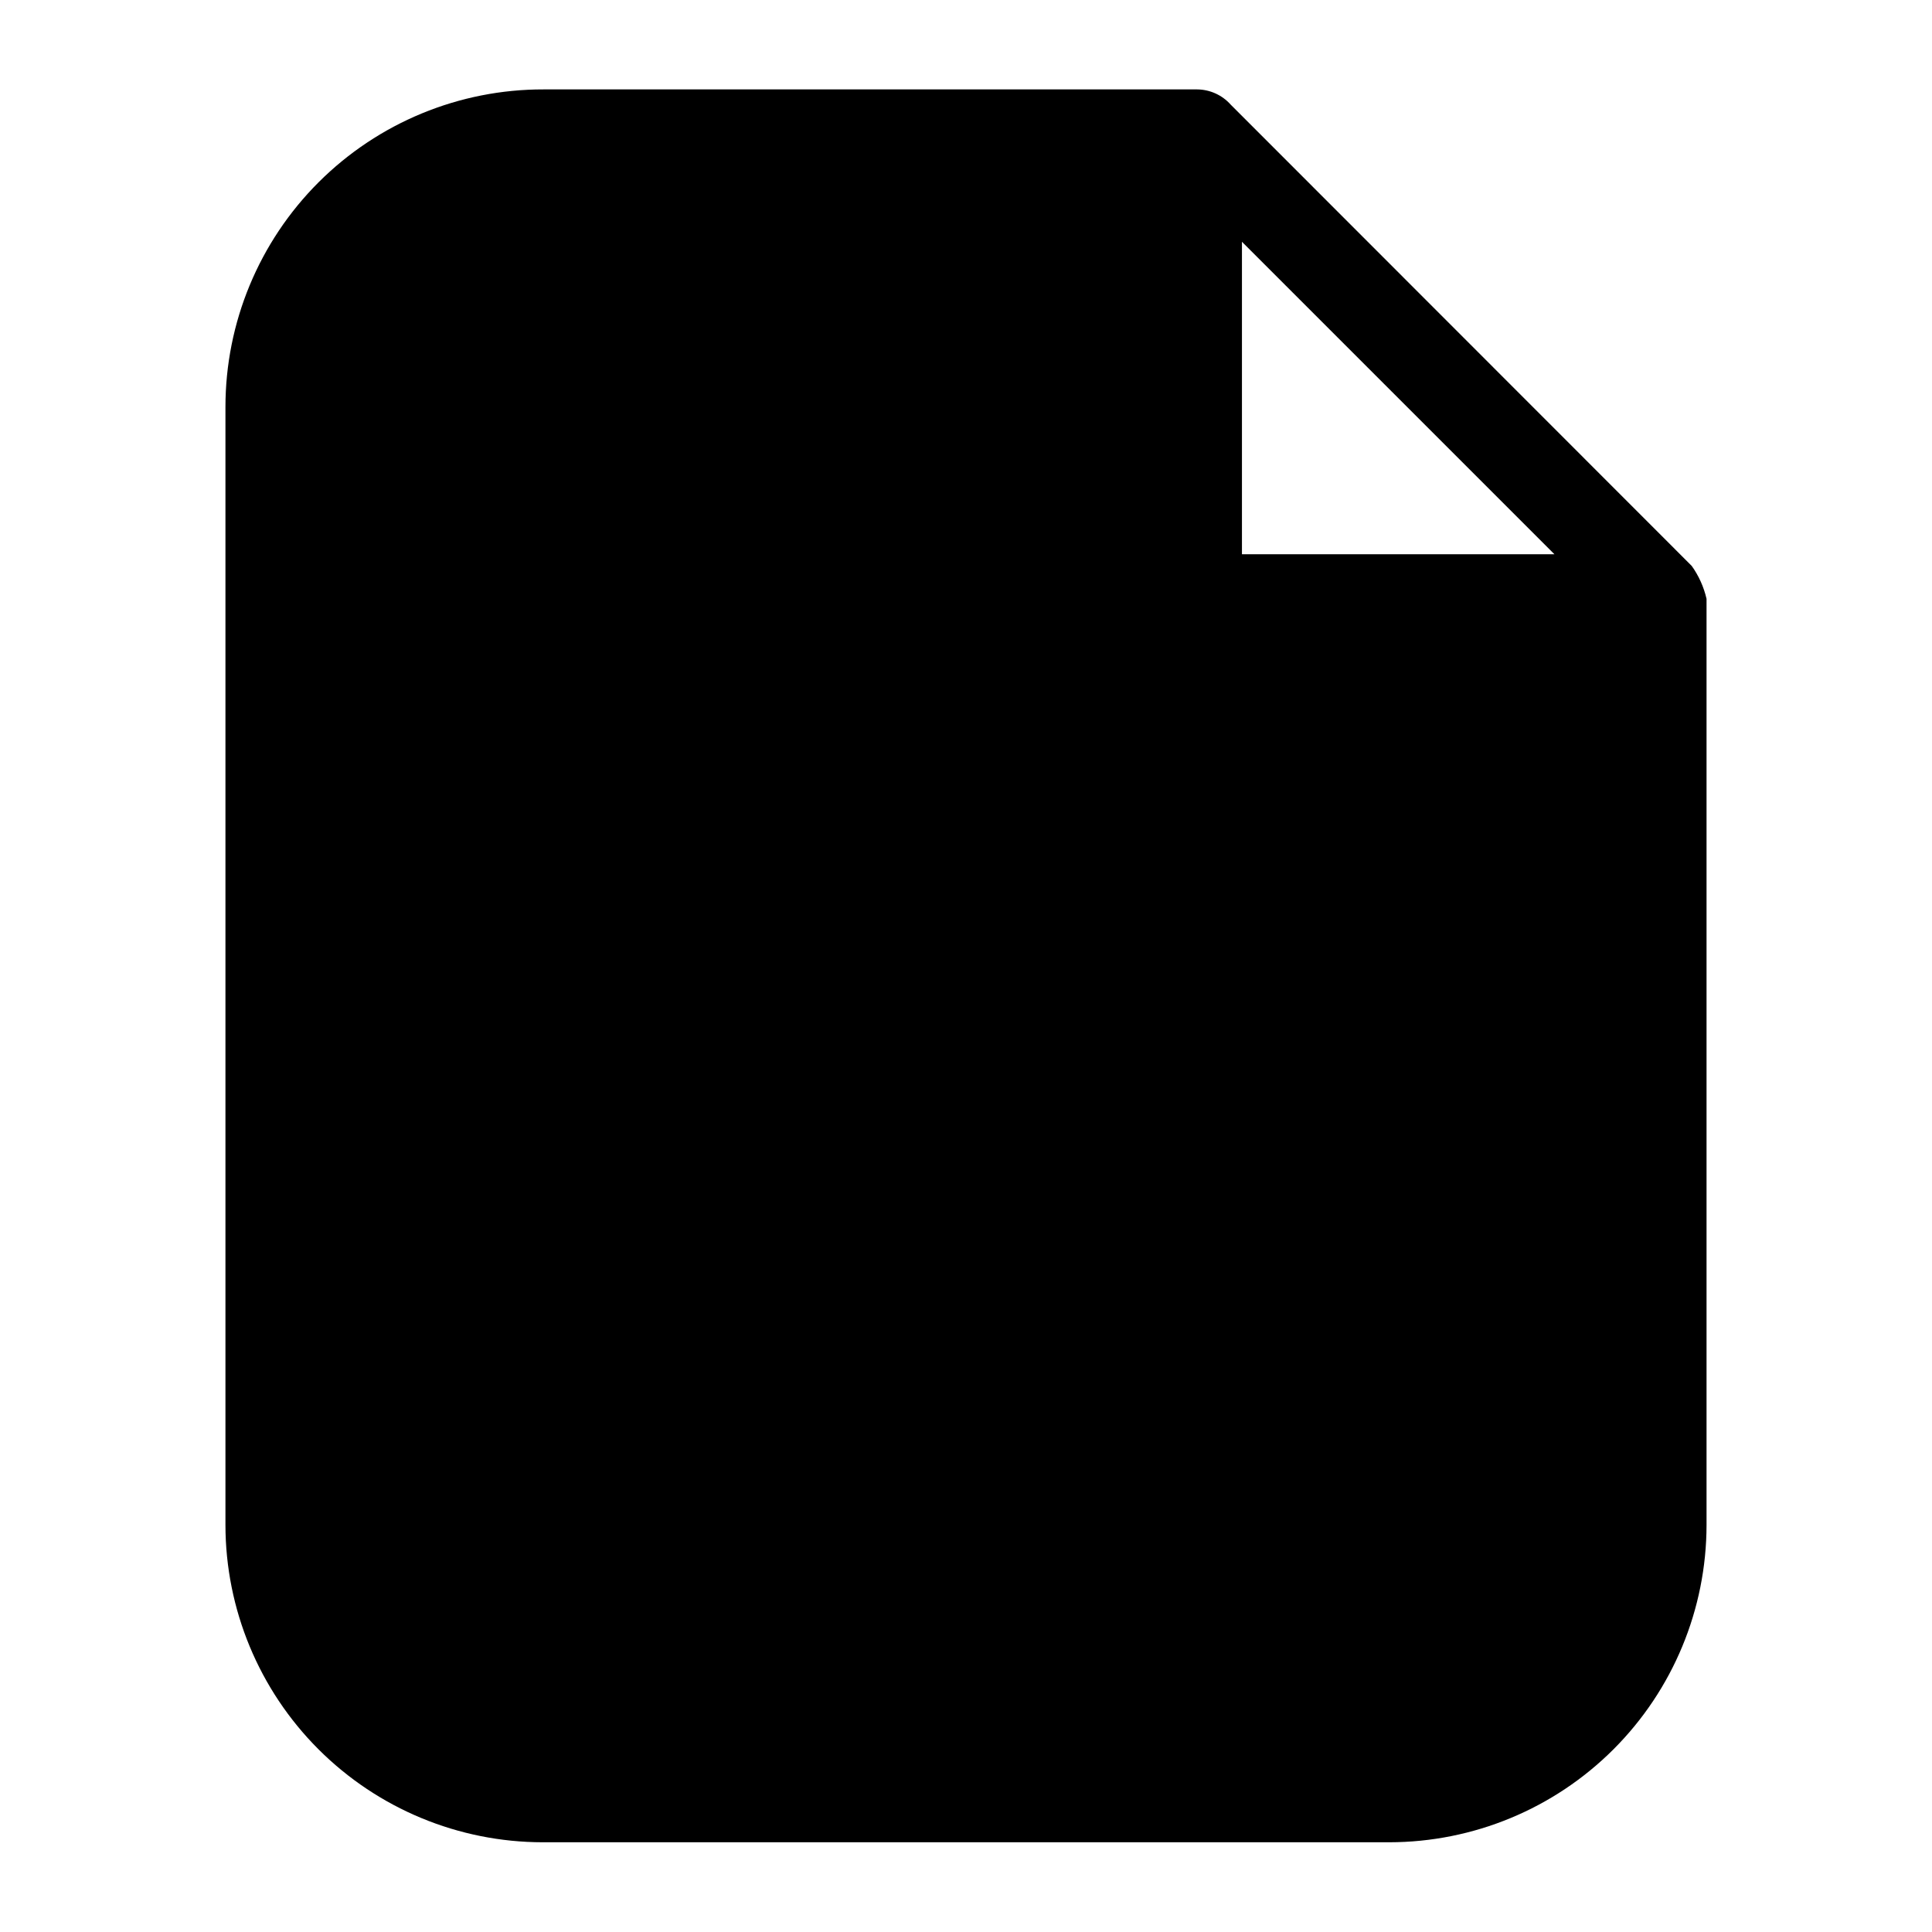 <?xml version="1.0" encoding="UTF-8"?>
<!-- Uploaded to: ICON Repo, www.svgrepo.com, Generator: ICON Repo Mixer Tools -->
<svg fill="#000000" width="800px" height="800px" version="1.1" viewBox="144 144 512 512" xmlns="http://www.w3.org/2000/svg">
 <path d="m592.31 293.96-122.18-122.25c-2.266-2.535-5.496-3.992-8.895-4.016h-173.18c-22.348-0.043-43.789 8.805-59.605 24.59-15.816 15.789-24.703 37.215-24.703 59.562v296.3c0.02 22.293 8.883 43.664 24.645 59.426 15.766 15.766 37.137 24.629 59.426 24.648h224.36c22.289-0.02 43.664-8.883 59.426-24.648 15.762-15.762 24.625-37.133 24.648-59.426v-245.45c-0.719-3.144-2.059-6.113-3.938-8.738zm-119.18-85.883 82.812 82.812h-82.812z"/>
</svg>
